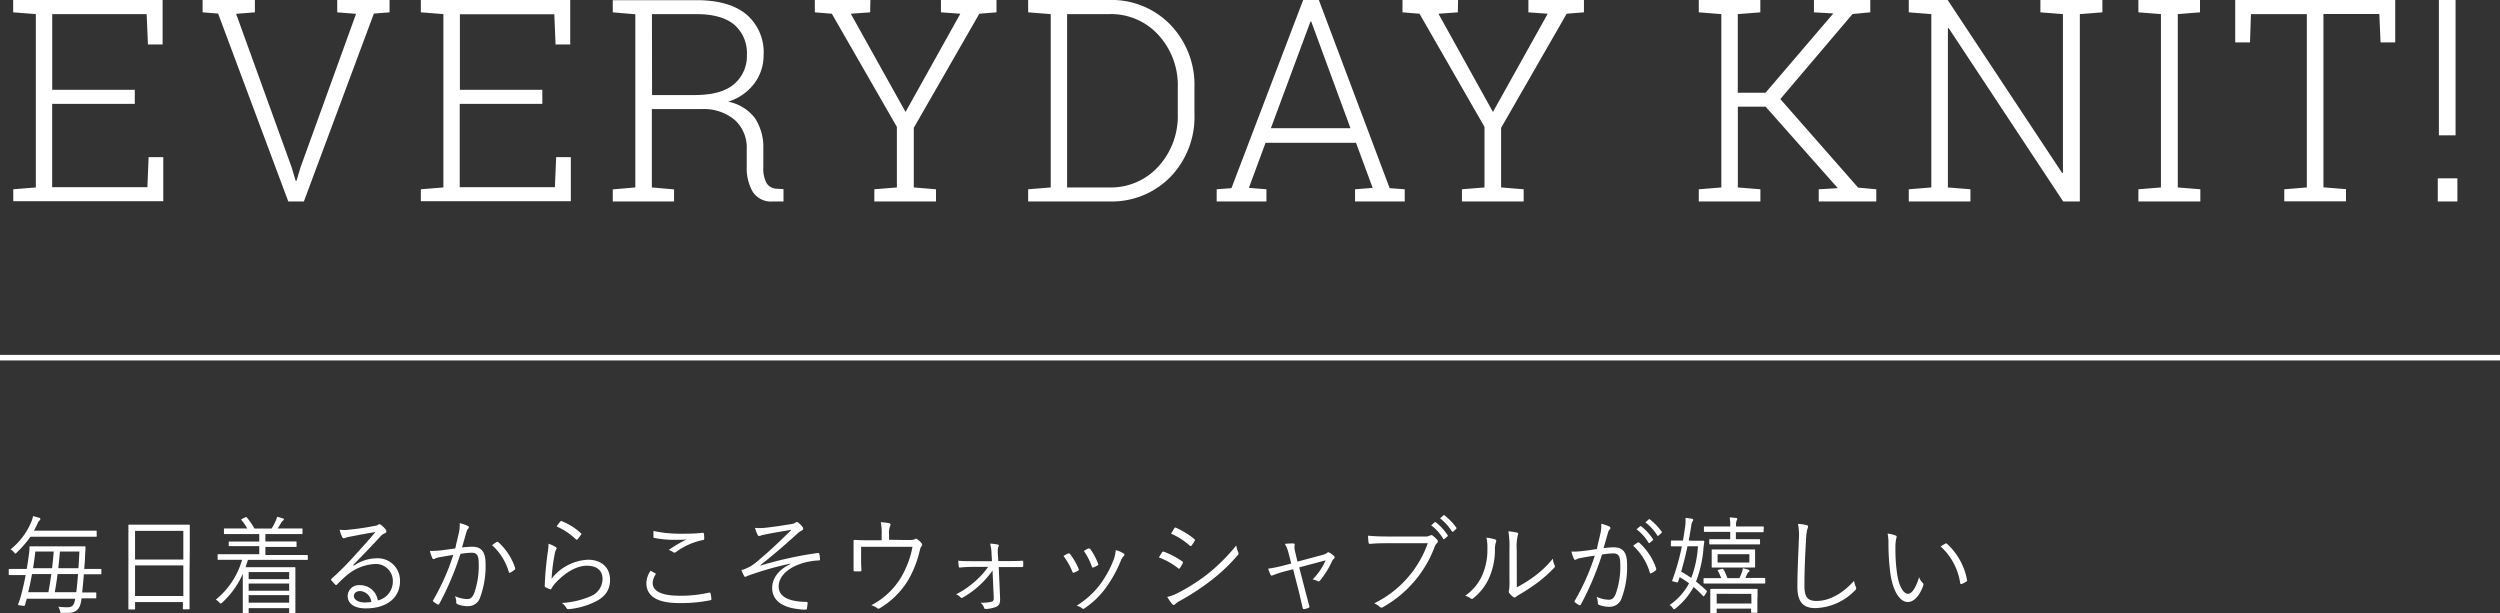 <svg xmlns="http://www.w3.org/2000/svg" viewBox="0 0 450 110.36"><rect x="0" y="0" width="450" height="110.36" fill="#333333" stroke="none"/><g id="Layer_2" data-name="Layer 2"><g id="slide02"><g id="mv-pc"><g id="mv-caption"><path fill="none" stroke="#fff" stroke-miterlimit="10" d="M0 64.38h450"/><path d="M24.26 26.07H9.39v15h17.14l.22-5.42h2.64v7.94h-27v-2.15l4.06-.33V9.91l-4.08-.32V7.37h26.9v8h-2.64l-.23-5.46h-17v13.62h14.86zM45.88 9.59l-3.38.27 10 27.64.72 2.42h.15l.72-2.42 10-27.64-3.39-.27V7.37h9.42v2.22l-2.82.22-12.6 33.82h-2.81L39.26 9.81l-2.79-.22V7.37h9.41zm51.74 16.48H82.75v15h17.13l.23-5.42h2.64v7.94h-27v-2.15l4.06-.33V9.91l-4.06-.32V7.37h26.89v8H100l-.22-5.43h-17v13.59h14.84zM125.37 7.4c3.88 0 6.87.84 8.95 2.54a8.92 8.92 0 013.13 7.34 8.43 8.43 0 01-1.67 5.11 9.31 9.31 0 01-4.71 3.28 8 8 0 014.85 3 9.6 9.6 0 011.48 5.49v3.34a5.39 5.39 0 00.59 2.84 2.19 2.19 0 001.82 1l1.22.07v2.22h-1.89a3.9 3.9 0 01-3.68-1.79 8.57 8.57 0 01-1.05-4.39v-3.21A6.72 6.72 0 00132.3 29a8.63 8.63 0 00-5.86-2h-9.11v14.11l4 .35v2.17H110.3v-2.17l4.06-.35V9.94l-4.06-.35V7.4zm-8 17.08H125q4.9 0 7.17-2a6.61 6.61 0 002.27-5.25 6.7 6.7 0 00-2.27-5.41q-2.26-1.9-6.82-1.91h-8zm39.26-14.89l-3.49.25L163 27.52l9.86-17.68-3.49-.25V7.37h10v2.22l-3.09.25-11.8 20.54v10.73l4 .33v2.19h-11.1v-2.19l4.06-.33v-10.9L149.73 9.84l-3.06-.25V7.37h10zm43.02-2.22a14.72 14.72 0 0111 4.43A15.6 15.6 0 01215 23.18v4.66a15.54 15.54 0 01-4.33 11.38 14.75 14.75 0 01-11 4.41h-14.6v-2.19l4.06-.33V9.91l-4.06-.32V7.37h14.6zm-7.57 2.54v31.2h7.57a11.52 11.52 0 008.85-3.76 13.43 13.43 0 003.5-9.51v-4.73a13.36 13.36 0 00-3.48-9.44 11.53 11.53 0 00-8.84-3.76zM219 41.44l2.66-.2 12.91-33.87h2.82l12.75 33.87 2.71.2v2.19h-8.94v-2.19l3.17-.25-3-8.12H227.8l-3 8.12 3.16.25v2.19H219zm9.76-11h14.32l-7.05-19.18h-.15zm33.65-20.85l-3.49.25 9.81 17.68 9.86-17.68-3.48-.25V7.37h10v2.22l-3.11.25-11.8 20.54v10.73l4.06.33v2.19h-11.11v-2.19l4.06-.33v-10.9l-11.7-20.37-3.06-.25V7.37h10zm43.37 31.85l4.06-.33V9.91l-4.06-.32V7.37h11.08v2.22l-4.06.32v14.15h5L330 9.79l-3.49-.2V7.37h10.14v2.22l-3.19.3-13 15.31 14 15.94 3.27.3v2.19h-10.36v-2.19l3.44-.2-13-14.67h-5v14.54l4.06.33v2.19h-11.09zm72.65-34.07v2.22l-4.06.32v33.72h-3l-20.6-31.18h-.15v28.66l4.06.33v2.19h-11.1v-2.19l4.06-.33V9.91l-4.06-.32V7.37h7l20.6 31.13h.15V9.91l-4.06-.32V7.37h11.08zm6.48 2.22V7.37H396v2.22l-4 .32v31.2l4.06.33v2.19h-11.15v-2.19l4.06-.33V9.91zm46.23-2.22V15h-2.64l-.22-5.11h-10.06v31.2l4.06.33v2.19h-11.11v-2.17l4.06-.33V9.91h-10.06L405 15h-2.66V7.37zm11.19 36.26h-3.53v-4.16h3.53zm-.33-11.9h-3V7.37h3zM18.25 110.59c0 .13 0 .15-.15.15h-3.01c-.08 1.14-.19 2.24-.3 3.27h2.39c.09 0 .15 0 .15.13v.78c0 .14 0 .15-.15.15h-2.5l-.06.41c-.22 1.49-.88 2.21-2.45 2.21h-1c-.35 0-.28 0-.37-.38a2.22 2.22 0 00-.32-.74 12.52 12.52 0 001.64.11c.85 0 1.24-.32 1.41-1.54h-8.7c-.12.36-.23.74-.32 1.1-.06.21-.09.21-.69.13s-.62-.09-.54-.28c.2-.52.33-.92.46-1.37.34-1.26.64-2.55.88-3.84h-2.9c-.1 0-.15 0-.15-.15v-.8c0-.13 0-.15.15-.15h3.09c.15-.86.28-1.73.39-2.57a9.94 9.94 0 00.11-1.33c0-.13 0-.17.17-.17h9.74c.09 0 .17 0 .17.17 0 .49-.06 1-.08 1.48 0 .82-.09 1.64-.15 2.42h2.94c.09 0 .15 0 .15.15zm-.84-6.77c0 .14 0 .16-.15.16H5.48A19.23 19.23 0 013 106.84c-.11.12-.16.18-.22.18s-.15-.08-.26-.23a2.14 2.14 0 00-.62-.53 12.48 12.48 0 003.83-5.19 4.23 4.23 0 00.21-.8 11.16 11.16 0 011.12.31c.13 0 .21.13.21.2a.4.4 0 01-.17.29 1.07 1.07 0 00-.32.49c-.22.5-.45.92-.67 1.33h11.14c.12 0 .15 0 .15.15zM5.76 110.7a44.37 44.37 0 01-.69 3.27h3.64c.21-1.1.38-2.19.53-3.27zm.6-4.06c-.11 1-.24 2-.41 3h3.42c.13-1 .22-2 .3-3zm4 4.06c-.13 1.1-.31 2.19-.5 3.27h3.87c.13-1 .22-2.11.32-3.27zm.43-4.06c-.09 1-.18 2-.3 3h3.63c.07-1.05.13-2.09.17-3zm23.33 3.78v6.47c0 .09 0 .16-.15.16h-.9c-.13 0-.15 0-.15-.16v-1.15h-8.61v1.19c0 .14 0 .15-.13.15h-.92c-.13 0-.15 0-.15-.15v-14.97c0-.12 0-.15.15-.15h10.75c.11 0 .15 0 .15.15v4.31zM33 102.93h-8.69v5.15H33zm0 6.21h-8.69v5.51H33zM55.41 108c0 .14 0 .15-.14.15H44.63c-.13.43-.28.89-.43 1.31h8.82c.11 0 .15 0 .15.17v7.96c0 .09 0 .13-.15.13h-.82c-.13 0-.15 0-.15-.13v-.76h-7.29v.82c0 .11 0 .13-.15.13h-.77c-.13 0-.14 0-.14-.13v-6.99a15.36 15.36 0 01-3.7 5.17c-.13.11-.21.17-.28.17s-.14-.06-.27-.21a2.27 2.27 0 00-.61-.49 14.14 14.14 0 004.73-7.16h-4.25c-.09 0-.15 0-.15-.15v-.72c0-.13 0-.15.15-.15h7.35v-1.45H41.3c-.11 0-.13 0-.13-.15V105c0-.14 0-.16.13-.16h5.37v-1.34h-6.21c-.11 0-.15 0-.15-.15v-.71c0-.13 0-.15.15-.15h4.04a9.21 9.21 0 00-1-1.46c-.09-.12-.15-.15.09-.27l.53-.26c.17-.08.2-.08.3 0a12.71 12.71 0 011.38 2h3.09a8.09 8.09 0 00.72-1.35 3.76 3.76 0 00.27-.76 6.51 6.51 0 011 .29c.13 0 .21.09.21.19a.29.29 0 01-.17.22 1.7 1.7 0 00-.32.4c-.17.29-.37.65-.63 1h4.33c.09 0 .15 0 .15.15v.71c0 .13 0 .15-.15.15h-6.53v1.33h5.44c.09 0 .17 0 .17.16v.68c0 .13 0 .15-.17.15h-5.44v1.45h7.49c.12 0 .14 0 .14.15zm-3.36 2.34h-7.29v1.27h7.29zm0 2.07h-7.29v1.29h7.29zm0 2.09h-7.29v1.35h7.29zm11.61-5.28a7.25 7.25 0 014-1.35A4 4 0 0172 112c0 2.83-2.21 4.88-6.17 4.88-2.25 0-3.25-1-3.25-2.24a2 2 0 012.18-1.94 3.19 3.19 0 013.24 2.75 3.49 3.49 0 002.71-3.45 3.05 3.05 0 00-3.24-3.11 8.58 8.58 0 00-5.14 2.11 19.9 19.9 0 00-1.64 1.56c-.15.15-.24.17-.38 0a9.86 9.86 0 01-.69-.76c-.07-.09 0-.17.08-.28a51.15 51.15 0 004.22-4.24c1.09-1.2 2.21-2.41 3.65-4.14-1.55.24-3 .53-4.68.85a3.61 3.61 0 00-.65.17 1 1 0 01-.36.1c-.13 0-.22-.08-.29-.23a5.91 5.91 0 01-.45-1.31 6.48 6.48 0 001.64 0c1.48-.15 3-.36 4.66-.69a1.73 1.73 0 00.58-.17.58.58 0 01.26-.13.62.62 0 01.34.15 5 5 0 01.8.8.53.53 0 01.13.32.37.37 0 01-.28.36 2.07 2.07 0 00-.88.67c-1.66 1.78-2.92 3.11-4.78 5zm1.18 4.54c-.6 0-1.14.3-1.14.89s.67 1.16 1.92 1.16a7.23 7.23 0 001.22-.09 2.18 2.18 0 00-2-1.96zm17.74-10.41a6.58 6.58 0 00.17-1.82 7.59 7.59 0 011.46.51.28.28 0 01.07.49 1.37 1.37 0 00-.32.63c-.28.93-.52 1.82-.8 2.75.6-.07 1.37-.13 1.81-.13 1.63 0 2.43.84 2.43 3.06a16.28 16.28 0 01-1 6.14 2.25 2.25 0 01-2.14 1.5 4.77 4.77 0 01-1.9-.35.31.31 0 01-.23-.32 3.41 3.41 0 00-.22-1.14 5.36 5.36 0 002.17.53c.54 0 .9-.19 1.25-1a14.58 14.58 0 00.84-5.34c0-1.48-.28-2-1.29-2a13.6 13.6 0 00-2 .21 52.13 52.13 0 01-3.81 9 .22.22 0 01-.32.09 5.55 5.55 0 01-.75-.51c-.11-.09-.09-.19 0-.3a40.82 40.82 0 003.59-8.1c-.77.12-1.54.25-2.47.42a2.74 2.74 0 00-.83.25c-.2.13-.37.13-.48-.1a7.15 7.15 0 01-.43-1.29 13.09 13.09 0 001.94-.09c1-.12 1.76-.23 2.64-.36.17-.91.38-1.67.62-2.73zm6.86 1.56a.24.24 0 01.28.07 10.9 10.9 0 013 4.6c0 .13.06.23-.06.32a4.44 4.44 0 01-.76.52c-.15.09-.28.07-.32-.12a10.49 10.49 0 00-3-4.8 8 8 0 01.86-.59zm10.56.91a.29.29 0 01.11.47 2.45 2.45 0 00-.28.9 34.26 34.26 0 00-.55 4.35 8.84 8.84 0 016.53-3.42c2.54 0 4 1.48 4 3.63 0 1.91-1 3.15-2.81 4a13.7 13.7 0 01-4.54 1.26c-.3 0-.39 0-.48-.17a3 3 0 00-.85-.94 14.92 14.92 0 005.09-1.17 3.4 3.4 0 002.24-3.14c0-1.35-.84-2.39-2.82-2.39-1.78 0-3.81 1.14-5.55 3a5 5 0 00-.83 1.12c-.09.15-.15.15-.29.1a8 8 0 01-.77-.34c-.11-.06-.15-.1-.15-.27a59.08 59.08 0 01.54-6 10.68 10.68 0 00.15-1.57 6.13 6.13 0 011.26.58zm.89-4.62a.2.2 0 01.26 0 10.82 10.82 0 013.42 2.16c.12.1.12.13 0 .27a6.13 6.13 0 01-.61.81c-.1.12-.19.12-.3 0a12.25 12.25 0 00-3.46-2.31 5.15 5.15 0 01.7-.93zm17.04 9.35c.12.06.13.13.06.25a3.08 3.08 0 00-.51 1.48c0 1.56 1.73 2.32 4.79 2.32a22.34 22.34 0 005.36-.56c.17 0 .23 0 .27.14a9.35 9.35 0 01.16 1c0 .15-.05.2-.24.24a26.09 26.09 0 01-5.66.5c-3.63 0-5.81-1.12-5.81-3.58a4 4 0 01.76-2.24zm4.38-7.11c1.34 0 2.84 0 4.13-.17.17 0 .24 0 .26.17a5.34 5.34 0 01.06.86c0 .21-.08.27-.27.28a12.43 12.43 0 00-4.84 2.17.42.42 0 01-.52 0 2 2 0 00-.77-.38 23.84 23.84 0 013.22-1.9c-.62.06-1.44.07-2 .07a19 19 0 01-3.79-.34c-.12 0-.17-.07-.17-.26v-1a22.34 22.34 0 004.69.5zm19.95 5.38a58.91 58.91 0 00-7.5 2.13c-.34.11-.5.25-.62.25s-.17-.1-.24-.23a9.19 9.19 0 01-.45-1 3.26 3.26 0 00.75-.23 7.27 7.27 0 002.09-1.31c1.87-1.56 3.68-3.21 6.17-5.7-1.59.27-3.16.53-4.63.82l-.68.15a2.35 2.35 0 01-.54.15c-.11 0-.19-.11-.28-.28a8.41 8.41 0 01-.43-1.18 8.87 8.87 0 001.64 0c1.5-.15 3.11-.4 4.9-.69a1.57 1.57 0 00.71-.24.56.56 0 01.28-.12.44.44 0 01.32.16 3.6 3.6 0 01.67.68.56.56 0 01.15.36.37.37 0 01-.24.32 2.85 2.85 0 00-.67.44c-2.45 2.24-4.6 4.07-6.81 5.81l.06.06a67 67 0 0110.26-2.26c.19 0 .26 0 .3.15a5.06 5.06 0 01.13 1c0 .15-.06.19-.28.19a11.8 11.8 0 00-3.4.67c-2.15.77-3.76 2.22-3.76 4 0 2.18 2.47 2.77 5 2.79.15 0 .21.06.21.23s-.08.68-.11.91-.08.25-.29.25-.72 0-1.15-.08c-2.94-.3-4.83-1.52-4.83-3.84 0-1.46.9-3.15 3.26-4.27zm20.74-4.25c1.16 0 1.46 0 1.7-.18a.36.36 0 01.43.06 3.18 3.18 0 01.79.76.35.35 0 01-.06.49 1.8 1.8 0 00-.28.67 19.12 19.12 0 01-2.24 5.64 15 15 0 01-5 4.85c-.18.13-.28.07-.41 0a3.54 3.54 0 00-1.1-.55 13.47 13.47 0 005.25-4.83 17 17 0 002.17-5.68H155v1.84c0 .86 0 1.52.06 2.28 0 .23 0 .29-.22.29a8 8 0 01-1 0c-.16 0-.2-.06-.2-.25v-5.2c0-.15.05-.23.22-.21.79.06 1.61.07 2.54.07h2.3v-1a10.08 10.08 0 00-.16-2.26 10.27 10.27 0 011.51.19c.26.06.3.27.19.48a3 3 0 00-.21 1.5v1zm15.66 5.49a16.65 16.65 0 01-2.34 2.67 17.51 17.51 0 01-3 2.19c-.19.09-.28.11-.41 0a1.87 1.87 0 00-.81-.57 16.39 16.39 0 003.44-2.36 14.33 14.33 0 002.32-2.58H175a20.69 20.69 0 00-2.2.12c-.15 0-.21 0-.23-.23s-.07-.63-.09-1c1.05.08 1.64.08 2.51.08h3.57l-.08-1.26a7.44 7.44 0 00-.26-1.9 8.77 8.77 0 011.38.17.22.22 0 01.13.36c-.11.19-.17.5-.11 1.47l.07 1.14h1.63c.92 0 1.78 0 2.64-.06.17 0 .22 0 .22.19v.74c0 .17-.07.21-.22.21h-4.19l.24 5.43c.06 1.09-.15 1.45-.63 1.7a5.65 5.65 0 01-1.87.41c-.23 0-.3 0-.36-.19a2.17 2.17 0 00-.65-.93 7.33 7.33 0 001.92-.17c.4-.11.47-.25.45-.83zm13.61-3.06c.15-.08.22 0 .33.09a11.16 11.16 0 011.54 2.66c.07.19.07.23-.1.35a4.59 4.59 0 01-.71.34c-.17.07-.24 0-.3-.15a12.25 12.25 0 00-1.6-2.84q.5-.32.84-.45zm10 0a.26.26 0 010 .45 2.74 2.74 0 00-.55.92 23 23 0 01-2.74 4.9 15.4 15.4 0 01-3.78 3.61.32.32 0 01-.41 0 2.39 2.39 0 00-1-.48 15.72 15.72 0 004.19-3.78 18.77 18.77 0 002.54-4.67 7.93 7.93 0 00.32-1.56 4.86 4.86 0 011.41.61zm-6.32-.9c.13 0 .22 0 .32.12a12 12 0 011.4 2.64c.06.15 0 .23-.13.3a5.86 5.86 0 01-.75.36c-.13.06-.19 0-.26-.17a11.3 11.3 0 00-1.44-2.81c.37-.23.62-.36.84-.46zm13.22.71a.24.24 0 01.31-.14 15 15 0 013.3 1.73.27.27 0 01.09.4 5.55 5.55 0 01-.49.82c-.11.15-.2.17-.35 0a12.91 12.91 0 00-3.44-1.92c.24-.32.41-.7.58-.89zm2.89 7.27a34 34 0 005.15-3.26 33.23 33.23 0 005.32-5.27 4.56 4.56 0 00.36 1.24.42.42 0 01-.1.51 31 31 0 01-4.93 4.65 42.79 42.79 0 01-5.46 3.56 3.62 3.62 0 00-.9.64c-.16.17-.35.14-.52-.05a12.63 12.63 0 01-.88-1.28 7.56 7.56 0 001.96-.74zm-.69-11.6c.11-.18.17-.18.34-.1a14.88 14.88 0 013.25 2c.17.13.15.21.06.38a7.6 7.6 0 01-.54.81c-.12.14-.19.1-.34 0a12.29 12.29 0 00-3.35-2.14c.21-.33.4-.69.58-.95zm19.76 7.77a21.28 21.28 0 00-2 .66c-.25.1-.32.11-.43-.09a7.94 7.94 0 01-.43-1.09 22.25 22.25 0 002.56-.51l1.59-.42-.45-1.75a6.35 6.35 0 00-.69-1.78 10.48 10.48 0 011.51-.08c.24 0 .3.15.24.32a2.76 2.76 0 00.1 1.2l.41 1.75 4.43-1.18a2.3 2.3 0 00.93-.42c.13-.13.26-.09.43 0a5.24 5.24 0 01.79.59.31.31 0 010 .48 1.27 1.27 0 00-.34.43 15.62 15.62 0 01-2.17 3.5c-.16.19-.26.21-.44.11a2.81 2.81 0 00-.9-.3 11.19 11.19 0 002.34-3.44l-4.75 1.27 1 3.88c.26 1 .52 2 .82 3.08.06.19 0 .26-.15.32a3.68 3.68 0 01-.73.23c-.16 0-.26 0-.31-.19-.27-1.1-.47-2.07-.73-3.1l-1-3.89zm18.68-5.1c-1.1 0-2.13 0-3.14.12-.22 0-.3-.06-.34-.31s-.07-.85-.09-1.17c1.16.11 2.21.15 3.59.15h6.62a1.69 1.69 0 00.93-.17.44.44 0 01.49 0 4.83 4.83 0 01.84.78.4.4 0 01-.06.58 1.82 1.82 0 00-.41.65 20.72 20.72 0 01-9.24 10.83.46.46 0 01-.64 0 3.14 3.14 0 00-1-.64 19.13 19.13 0 009.64-10.82zm8.41-3.76a.17.17 0 01.23 0 9.34 9.34 0 012.11 2.3.13.13 0 010 .21l-.54.46a.15.15 0 01-.24 0 8.19 8.19 0 00-2.17-2.43zm1.59-1.25a.15.15 0 01.21 0 10.94 10.94 0 012.13 2.22c.05.1 0 .15-.06.23l-.5.46c-.08.07-.15.07-.23 0a9.12 9.12 0 00-2.15-2.38zm9.33 4.33c.21.08.23.25.13.48a4.4 4.4 0 00-.18 1.48 12.49 12.49 0 01-1.16 5.2 9.88 9.88 0 01-2.68 3.38c-.2.19-.37.21-.52.08a2.77 2.77 0 00-1-.48 9 9 0 003-3.53 11.24 11.24 0 001-4.92 7.81 7.81 0 00-.17-2 6.89 6.89 0 011.58.31zm3.89 8.62a24.1 24.1 0 003.18-2 17.9 17.9 0 003.31-3.17 3.28 3.28 0 00.31 1.2c.08.17.1.28-.11.49a25.13 25.13 0 01-3 2.66 37.08 37.08 0 01-3.24 2.13 2.81 2.81 0 00-.61.41.35.35 0 01-.51 0 3.93 3.93 0 01-.73-.74.52.52 0 010-.47 10.87 10.87 0 00.07-1.88v-5.4a17.22 17.22 0 00-.19-3.32 12.64 12.64 0 011.56.24c.28.1.22.29.11.56a9.16 9.16 0 00-.17 2.5zm15.03-9.63a6.54 6.54 0 00.17-1.82 7.59 7.59 0 011.46.51.29.29 0 01.07.5 1.32 1.32 0 00-.32.62c-.28.93-.52 1.83-.8 2.76a16.23 16.23 0 011.81-.14c1.63 0 2.43.84 2.43 3.12a16.16 16.16 0 01-1 6.08 2.25 2.25 0 01-2.14 1.5 4.82 4.82 0 01-1.9-.34.31.31 0 01-.23-.32 3.32 3.32 0 00-.22-1.14 5.36 5.36 0 002.17.53c.54 0 .9-.19 1.25-1a14.5 14.5 0 00.84-5.34c0-1.48-.28-2-1.29-2a12.38 12.38 0 00-2 .21 52 52 0 01-3.81 9 .23.23 0 01-.32.1 5.11 5.11 0 01-.75-.52c-.11-.09-.09-.19 0-.3a41 41 0 003.59-8.09c-.77.11-1.54.24-2.47.42a2.61 2.61 0 00-.82.24c-.21.14-.38.14-.49-.09a7.44 7.44 0 01-.43-1.29 13 13 0 001.94-.1c1-.11 1.76-.23 2.64-.36.17-.91.38-1.67.62-2.74zm6.77 1.56a.23.23 0 01.28.08 10.87 10.87 0 013 4.59c0 .14.05.23-.06.33a3.68 3.68 0 01-.77.51c-.15.1-.28.08-.31-.11a10.6 10.6 0 00-3-4.81 8 8 0 01.86-.61zm.39-2.92c.07-.06.11 0 .19 0a9.52 9.52 0 012.11 2.3.14.14 0 010 .21l-.54.46a.15.15 0 01-.24 0 8.32 8.32 0 00-2.17-2.43zm1.55-1.24c.08-.06.13-.08.21 0a11.21 11.21 0 012.13 2.22.16.16 0 01-.06.23l-.5.46c-.08.07-.15.07-.23 0a8.77 8.77 0 00-2.15-2.37zm7.93 3.84h1.89c.1 0 .19.06.19.17-.08.51-.14 1-.16 1.25a20.89 20.89 0 01-1.34 5.93c.58.46 1.2 1 1.89 1.62.11.11.07.17 0 .34l-.32.49c-.15.23-.22.25-.33.12a21.9 21.9 0 00-1.67-1.6 12.69 12.69 0 01-3.27 3.88c-.13.09-.2.15-.26.15s-.11-.08-.24-.25a2 2 0 00-.55-.53 10.83 10.83 0 003.5-3.91 19.77 19.77 0 00-1.7-1.11l-.26.8c-.06.15-.1.19-.32.13l-.56-.15c-.19 0-.23-.07-.17-.22a41.34 41.34 0 001.72-6.1h-1.83c-.09 0-.15 0-.15-.15v-.76c0-.11 0-.13.15-.13h2.02c.15-.82.28-1.67.41-2.59a8.32 8.32 0 00.05-1.48 7.45 7.45 0 011.16.15c.13 0 .23.1.23.19a.8.8 0 01-.15.33 1.91 1.91 0 00-.21.78c-.15.93-.3 1.82-.45 2.62zm-.95 1c-.38 1.82-.77 3.3-1.14 4.56.65.38 1.25.74 1.81 1.14a18.91 18.91 0 001.21-5.7zm14 6.55c0 .13 0 .15-.15.15h-10.8c-.11 0-.16 0-.16-.15v-.66c0-.14 0-.16.16-.16h3.02a10.13 10.13 0 00-.59-1.29c-.08-.11-.06-.17.16-.23l.53-.13c.2-.06.24 0 .3.08a8.63 8.63 0 01.71 1.57h2.16a7.71 7.71 0 00.43-1 2.88 2.88 0 00.19-.78 8.08 8.08 0 011 .27c.13 0 .2.11.2.19a.25.25 0 01-.14.21.85.85 0 00-.27.34c-.11.27-.24.51-.35.74h3.43c.11 0 .15 0 .15.16zm-.3-9.23c0 .13 0 .15-.15.15h-4.84v1.26h4.2c.09 0 .15 0 .15.13v.65c0 .13 0 .15-.15.15h-8.84c-.09 0-.15 0-.15-.15v-.65c0-.13 0-.13.15-.13h3.62v-1.33h-4.58c-.11 0-.15 0-.15-.15v-.67c0-.13 0-.15.15-.15h4.58v-.15a6.44 6.44 0 00-.11-1.47 8.5 8.5 0 011.16.1c.13 0 .22.08.22.15a.55.55 0 01-.11.29 2.1 2.1 0 00-.11.91v.17h4.84c.09 0 .15 0 .15.15zm-1.12 12.35v2.14c0 .14 0 .16-.15.16h-.83c-.13 0-.15 0-.15-.16v-.59H309v.71c0 .13 0 .13-.15.13H308c-.13 0-.15 0-.15-.13v-4.11c0-.14 0-.15.15-.15h8.21c.1 0 .15 0 .15.15v1zm-.41-7.11v1.1c0 .1 0 .16-.14.16h-7.54c-.11 0-.13 0-.13-.16v-2.96c0-.12 0-.13.13-.13h7.54c.1 0 .14 0 .14.13v1.12zm-.68 6H309V116h6.26zm-.35-7.14h-5.72v1.5h5.72zm10.26-5.23c.21 0 .3.15.3.28a1.4 1.4 0 01-.15.5 11 11 0 00-.22 2c-.17 2.87-.28 5.47-.28 8.09 0 2.13.58 2.78 2.2 2.78 2.38 0 4.81-1.46 6.73-3.63a4.7 4.7 0 00.32 1.1.89.89 0 01.07.27c0 .11-.05.21-.22.36a10.32 10.32 0 01-7.12 3.19c-2.11 0-3.25-1-3.25-3.82s.17-5.79.26-8.47a10.74 10.74 0 00-.15-2.87 7 7 0 011.51.22zm16.08 1.88a.25.25 0 01.17.21 1.36 1.36 0 01-.08.34 7.1 7.1 0 00-.14 1.75 29.76 29.76 0 00.26 4.31c.28 2.24 1.08 3.87 2 3.87.75 0 1.46-1.21 2-3a2.26 2.26 0 00.62 1 .44.44 0 01.14.48c-.52 1.53-1.53 3-2.78 3-1.57 0-2.75-2.21-3.16-5.19a42.7 42.7 0 01-.34-5.3 8.18 8.18 0 00-.15-1.82 5.12 5.12 0 011.46.35zm8.92 1.46c.11-.06.2-.08.28 0a11.56 11.56 0 013.64 6.57.21.21 0 01-.13.25 3.88 3.88 0 01-.86.44.17.17 0 01-.24-.16 11.13 11.13 0 00-3.52-6.59 7.92 7.92 0 01.83-.51z" transform="translate(0 -7.37)" fill="#fff"/></g></g></g></g></svg>